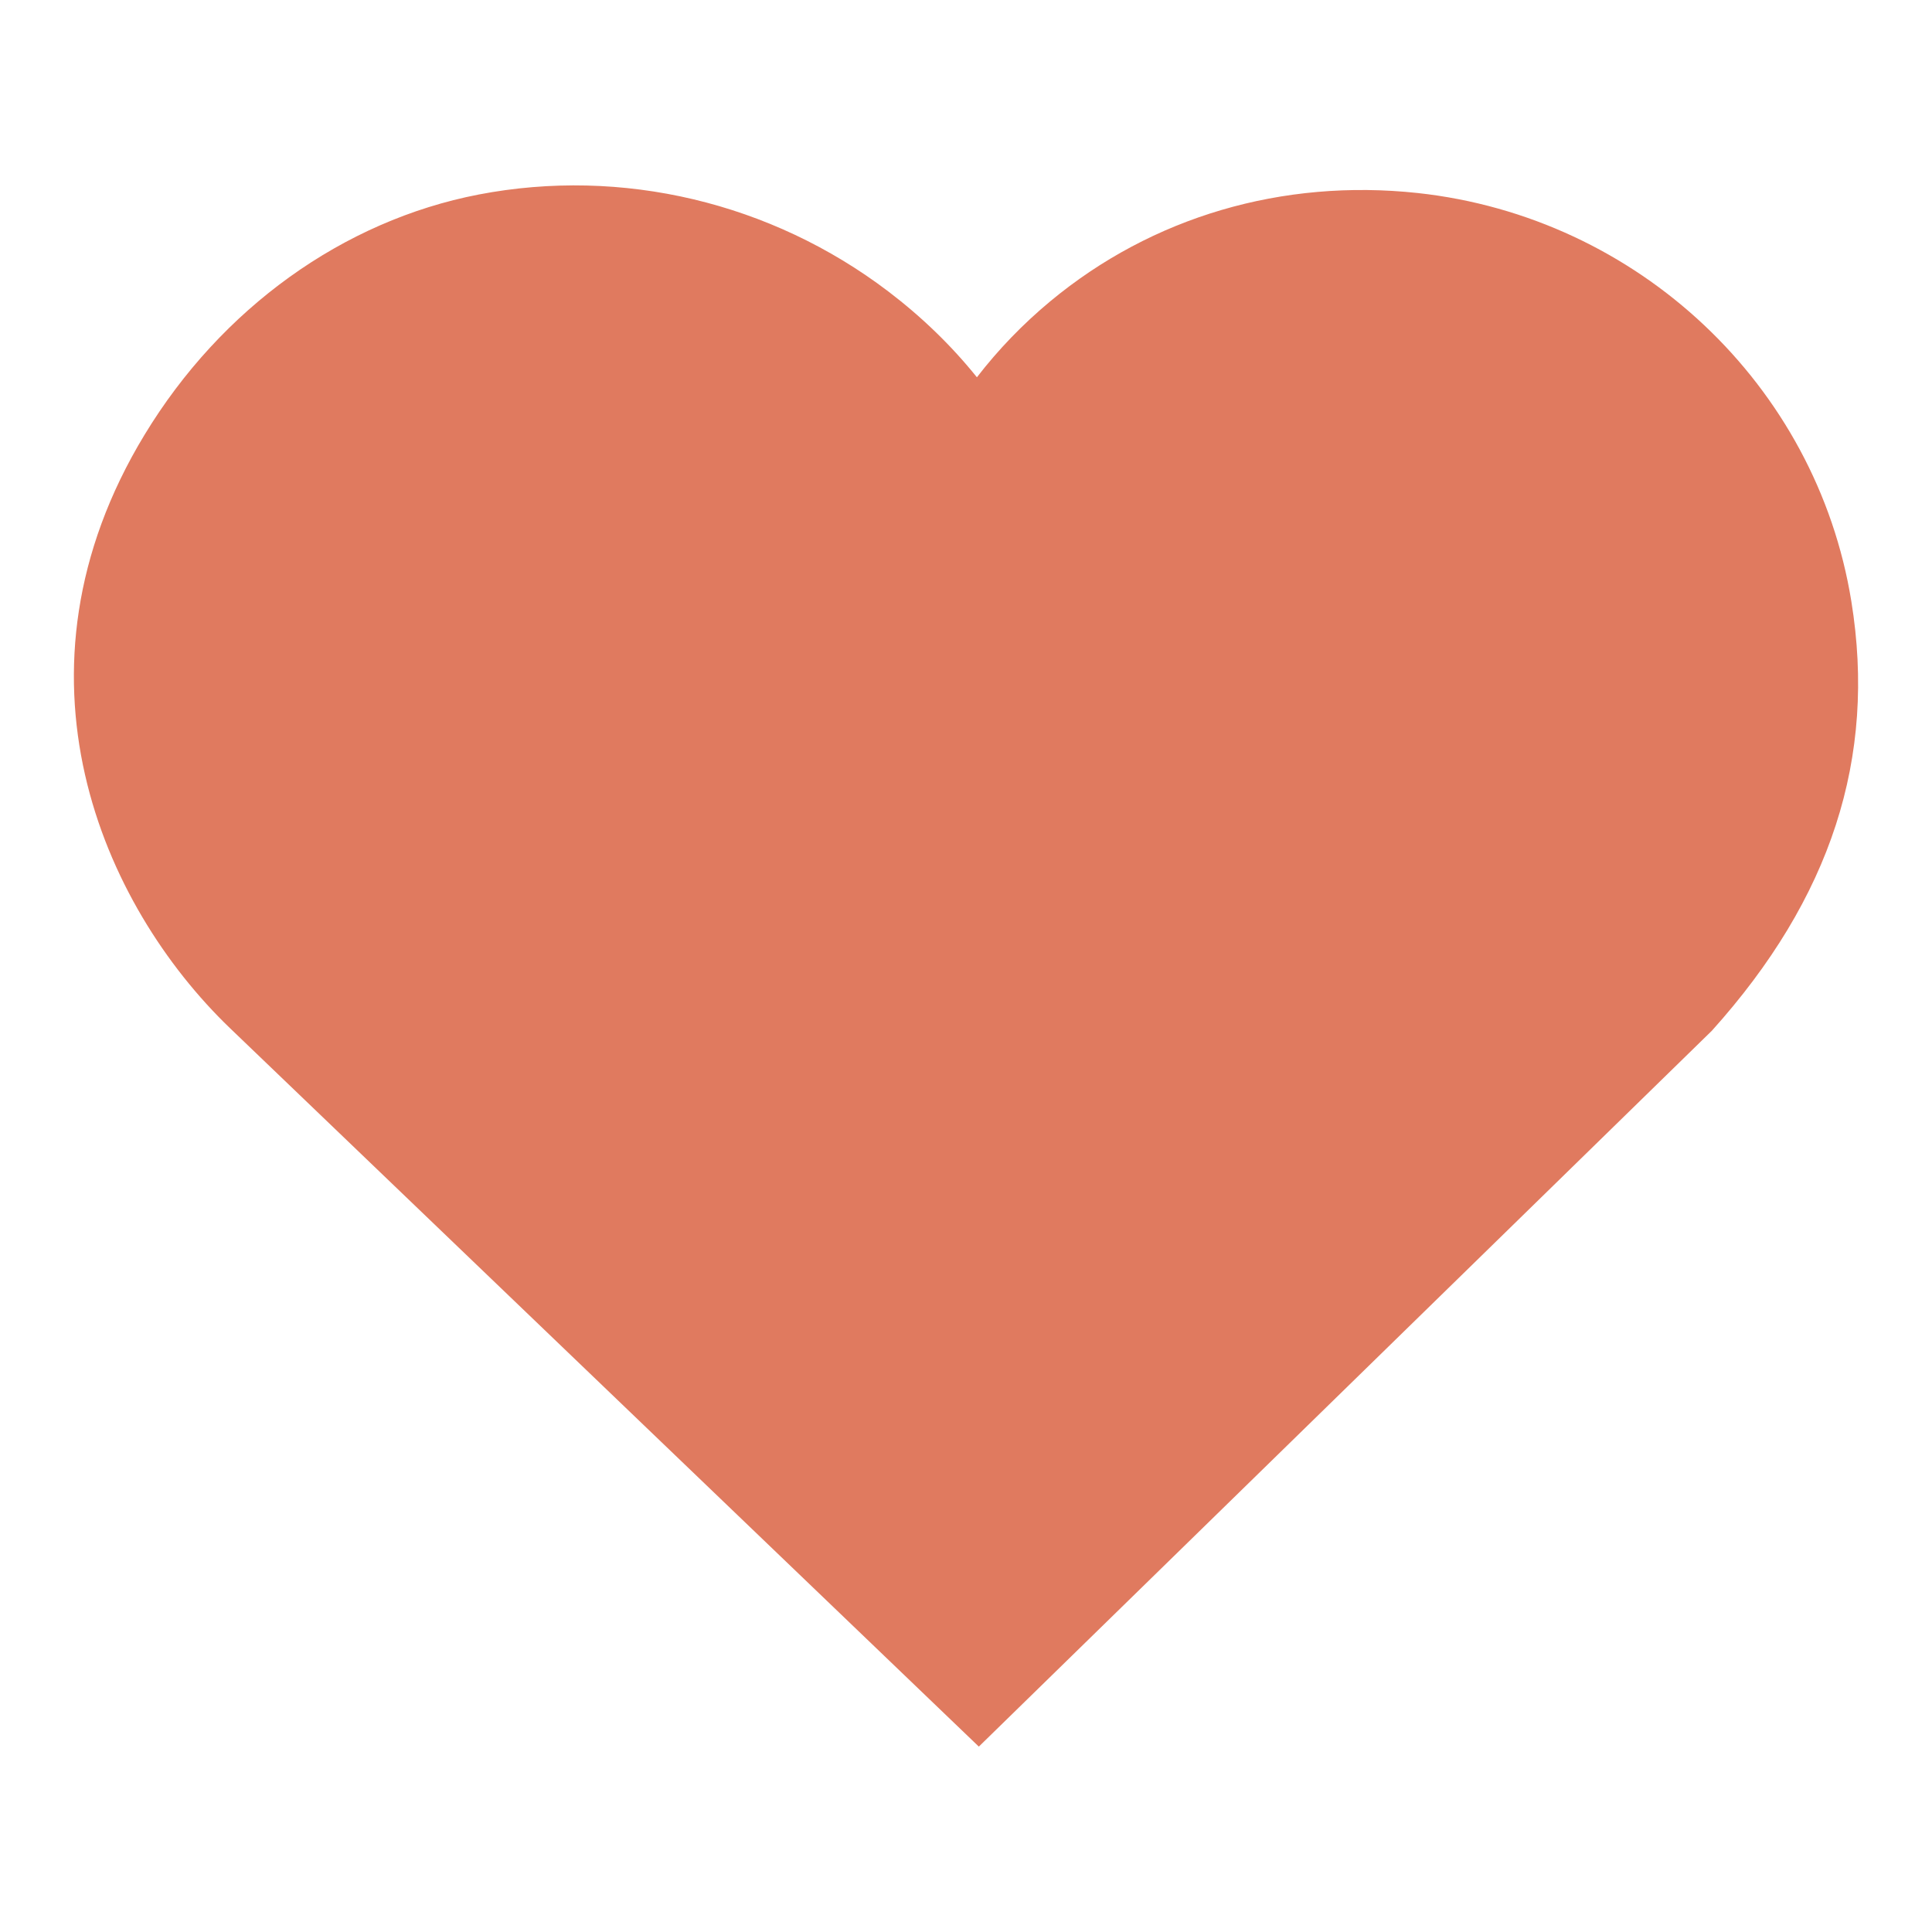 <svg version="1.0" preserveAspectRatio="xMidYMid meet" height="500" viewBox="0 0 375 375" zoomAndPan="magnify" width="500" xmlns:xlink="http://www.w3.org/1999/xlink" xmlns="http://www.w3.org/2000/svg"><defs><clipPath id="becf635326"><path clip-rule="nonzero" d="M 14.34 35 L 361 35 L 361 339.016 L 14.34 339.016 Z M 14.34 35"></path></clipPath><clipPath id="9a6ae022bb"><path clip-rule="nonzero" d="M 28.07 84.371 C -0.012 130.633 19.773 175.66 44.633 199.559 L 189.992 339.016 L 332.281 200.055 C 355.402 174.348 364.266 147.078 359.344 116.711 C 352.547 74.707 317.93 42.121 275.172 37.465 C 248.945 34.645 223.613 42.062 203.84 58.496 C 198.52 62.914 193.762 67.859 189.617 73.23 C 184.699 67.113 178.93 61.52 172.406 56.559 C 149.672 39.281 120.727 32.418 92.926 37.754 C 66.598 42.84 42.961 59.824 28.07 84.371 Z M 28.07 84.371"></path></clipPath><clipPath id="f7e7362dc0"><path clip-rule="nonzero" d="M 0.34 0.762 L 347 0.762 L 347 304.016 L 0.34 304.016 Z M 0.34 0.762"></path></clipPath><clipPath id="3c4ce9fcb3"><path clip-rule="nonzero" d="M 14.07 49.371 C -14.012 95.633 5.773 140.66 30.633 164.559 L 175.992 304.016 L 318.281 165.055 C 341.402 139.348 350.266 112.078 345.344 81.711 C 338.547 39.707 303.93 7.121 261.172 2.465 C 234.945 -0.355 209.613 7.062 189.84 23.496 C 184.52 27.914 179.762 32.859 175.617 38.23 C 170.699 32.113 164.93 26.52 158.406 21.559 C 135.672 4.281 106.727 -2.582 78.926 2.754 C 52.598 7.84 28.961 24.824 14.07 49.371 Z M 14.07 49.371"></path></clipPath><clipPath id="12a6655c07"><rect height="305" y="0" width="347" x="0"></rect></clipPath></defs><g clip-path="url(#becf635326)"><g clip-path="url(#9a6ae022bb)"><g transform="matrix(1, 0, 0, 1, 14, 35)"><g clip-path="url(#12a6655c07)"><g clip-path="url(#f7e7362dc0)"><g clip-path="url(#3c4ce9fcb3)"><path fill-rule="nonzero" fill-opacity="1" d="M 0.34 0.984 L 347.168 0.984 L 347.168 304.016 L 0.34 304.016 Z M 0.34 0.984" fill="#e07a5f"></path></g></g></g></g></g></g></svg>